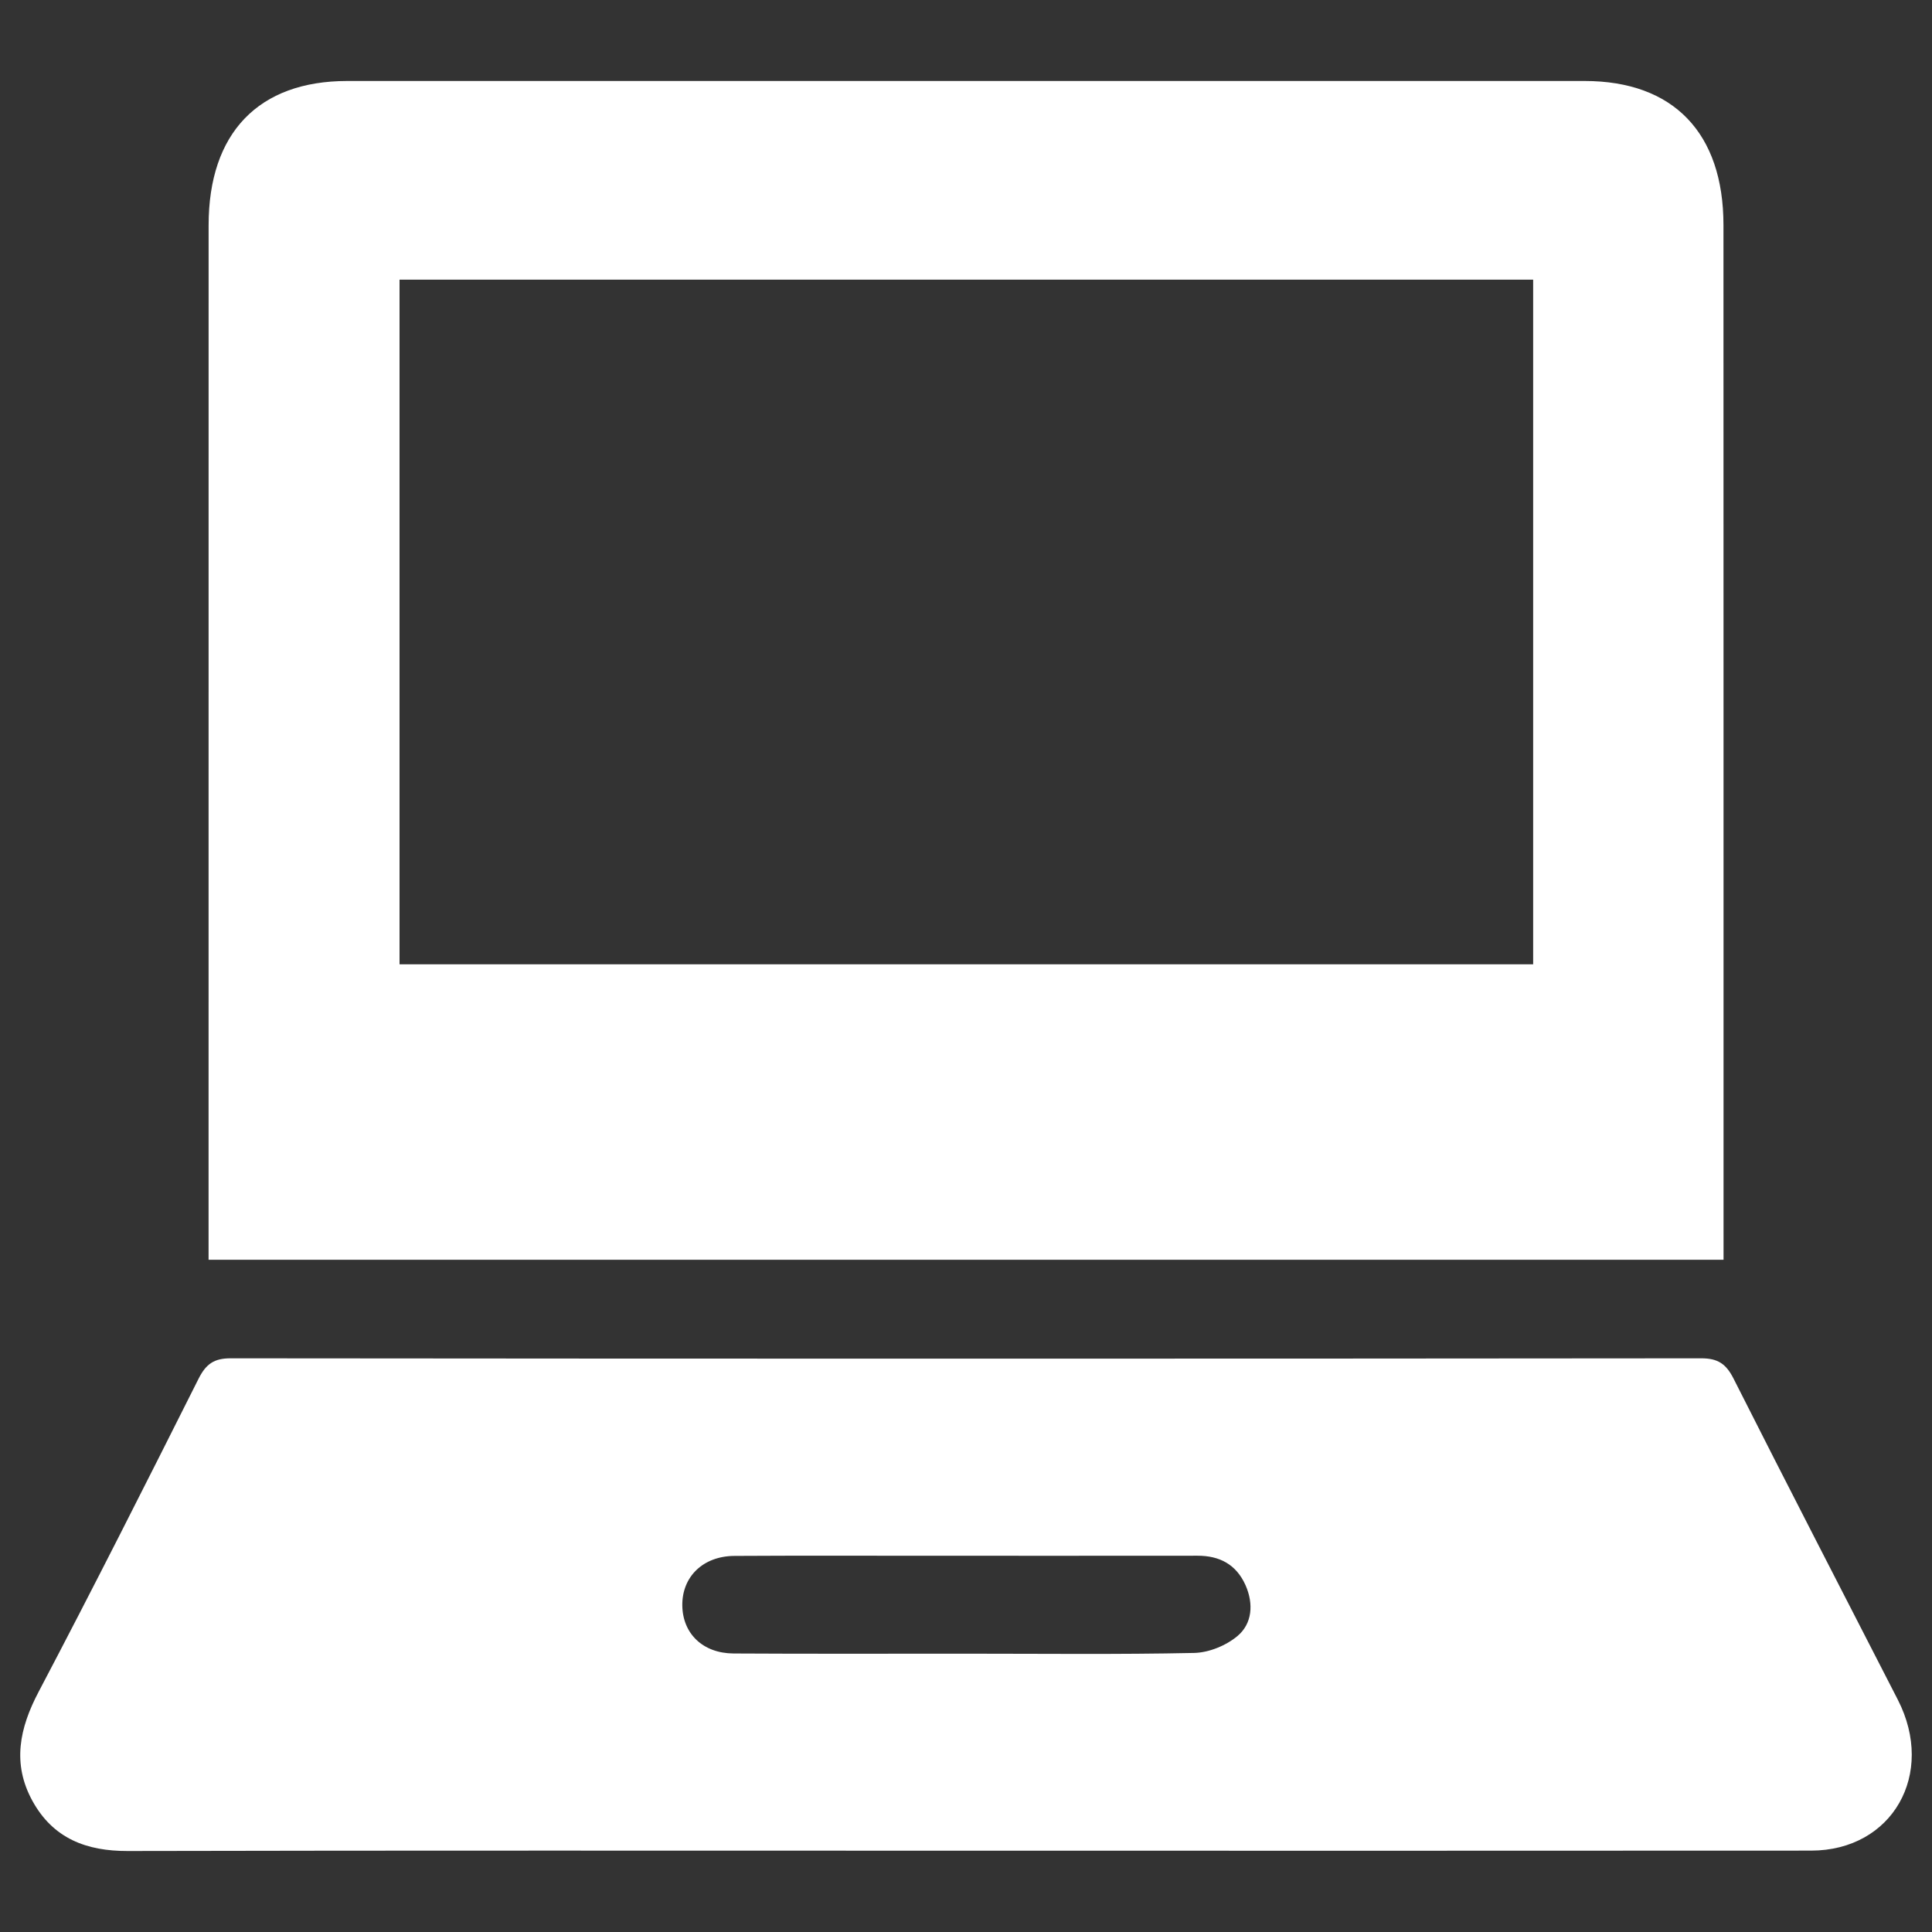 <?xml version="1.0" encoding="utf-8"?>
<!-- Generator: Adobe Illustrator 26.2.1, SVG Export Plug-In . SVG Version: 6.00 Build 0)  -->
<svg version="1.1" id="Ebene_1" xmlns="http://www.w3.org/2000/svg" xmlns:xlink="http://www.w3.org/1999/xlink" x="0px" y="0px"
	 viewBox="0 0 500 500" style="enable-background:new 0 0 500 500;" xml:space="preserve">
<rect x="0" y="0" width="500" height="500" fill="#333333" stroke="none"/>
<style type="text/css">
	.st0{fill:#FFFFFF;}
	.st1{fill:#FFFFFF;stroke:#FFFFFF;stroke-width:4.585;stroke-miterlimit:10;}
	.st2{fill:#FFFFFF;stroke:#FFFFFF;stroke-miterlimit:10;}
	.st3{fill:#FFFFFF;stroke:#FFFFFF;stroke-width:4.362;stroke-miterlimit:10;}
	.st4{fill:#FFFFFF;stroke:#FFFFFF;stroke-width:6.491;stroke-miterlimit:10;}
</style>
<g>
	<g>
		<path class="st0" d="M446.03,58.25c0-23.85-12.97-37.29-35.92-37.29H89.86c-22.94,0-35.87,13.44-35.87,37.33
			c-0.02,87.05-0.01,174.11-0.01,261.16v6.58h392.07v-6.62C446.04,232.36,446.06,145.3,446.03,58.25z M396.79,249.56H103.4V72.38
			h293.38V249.56z"/>
	</g>
	<g>
		<path class="st0" d="M491.15,439.88c-14.2-27.68-28.48-55.32-42.51-83.1c-1.95-3.86-4.11-5.25-8.35-5.25
			c-126.86,0.12-253.72,0.12-380.58,0c-4.26-0.01-6.38,1.42-8.32,5.28C37.78,383.91,24.12,411.01,10,437.83
			c-4.97,9.43-6.88,18.59-1.64,28.18c5.37,9.83,14.06,13.06,24.67,13.03c72.33-0.16,144.66-0.08,216.99-0.08
			c72.9,0,145.8,0.04,218.7-0.02C489.73,478.92,501.02,459.14,491.15,439.88z M320.26,423.4c-2.97,2.49-7.39,4.29-11.2,4.38
			c-19.66,0.42-39.35,0.19-59.03,0.19c-20.05-0.01-40.11,0.07-60.16-0.05c-7.97-0.04-13.19-5.13-13.29-12.41
			c-0.09-7.47,5.38-12.81,13.52-12.84c16.82-0.1,33.62-0.04,50.43-0.04c23.12,0,46.23,0.02,69.35-0.01
			c5.68-0.01,10.04,2.18,12.48,7.67C324.47,415.1,324.07,420.2,320.26,423.4z"/>
	</g>
</g>
</svg>

